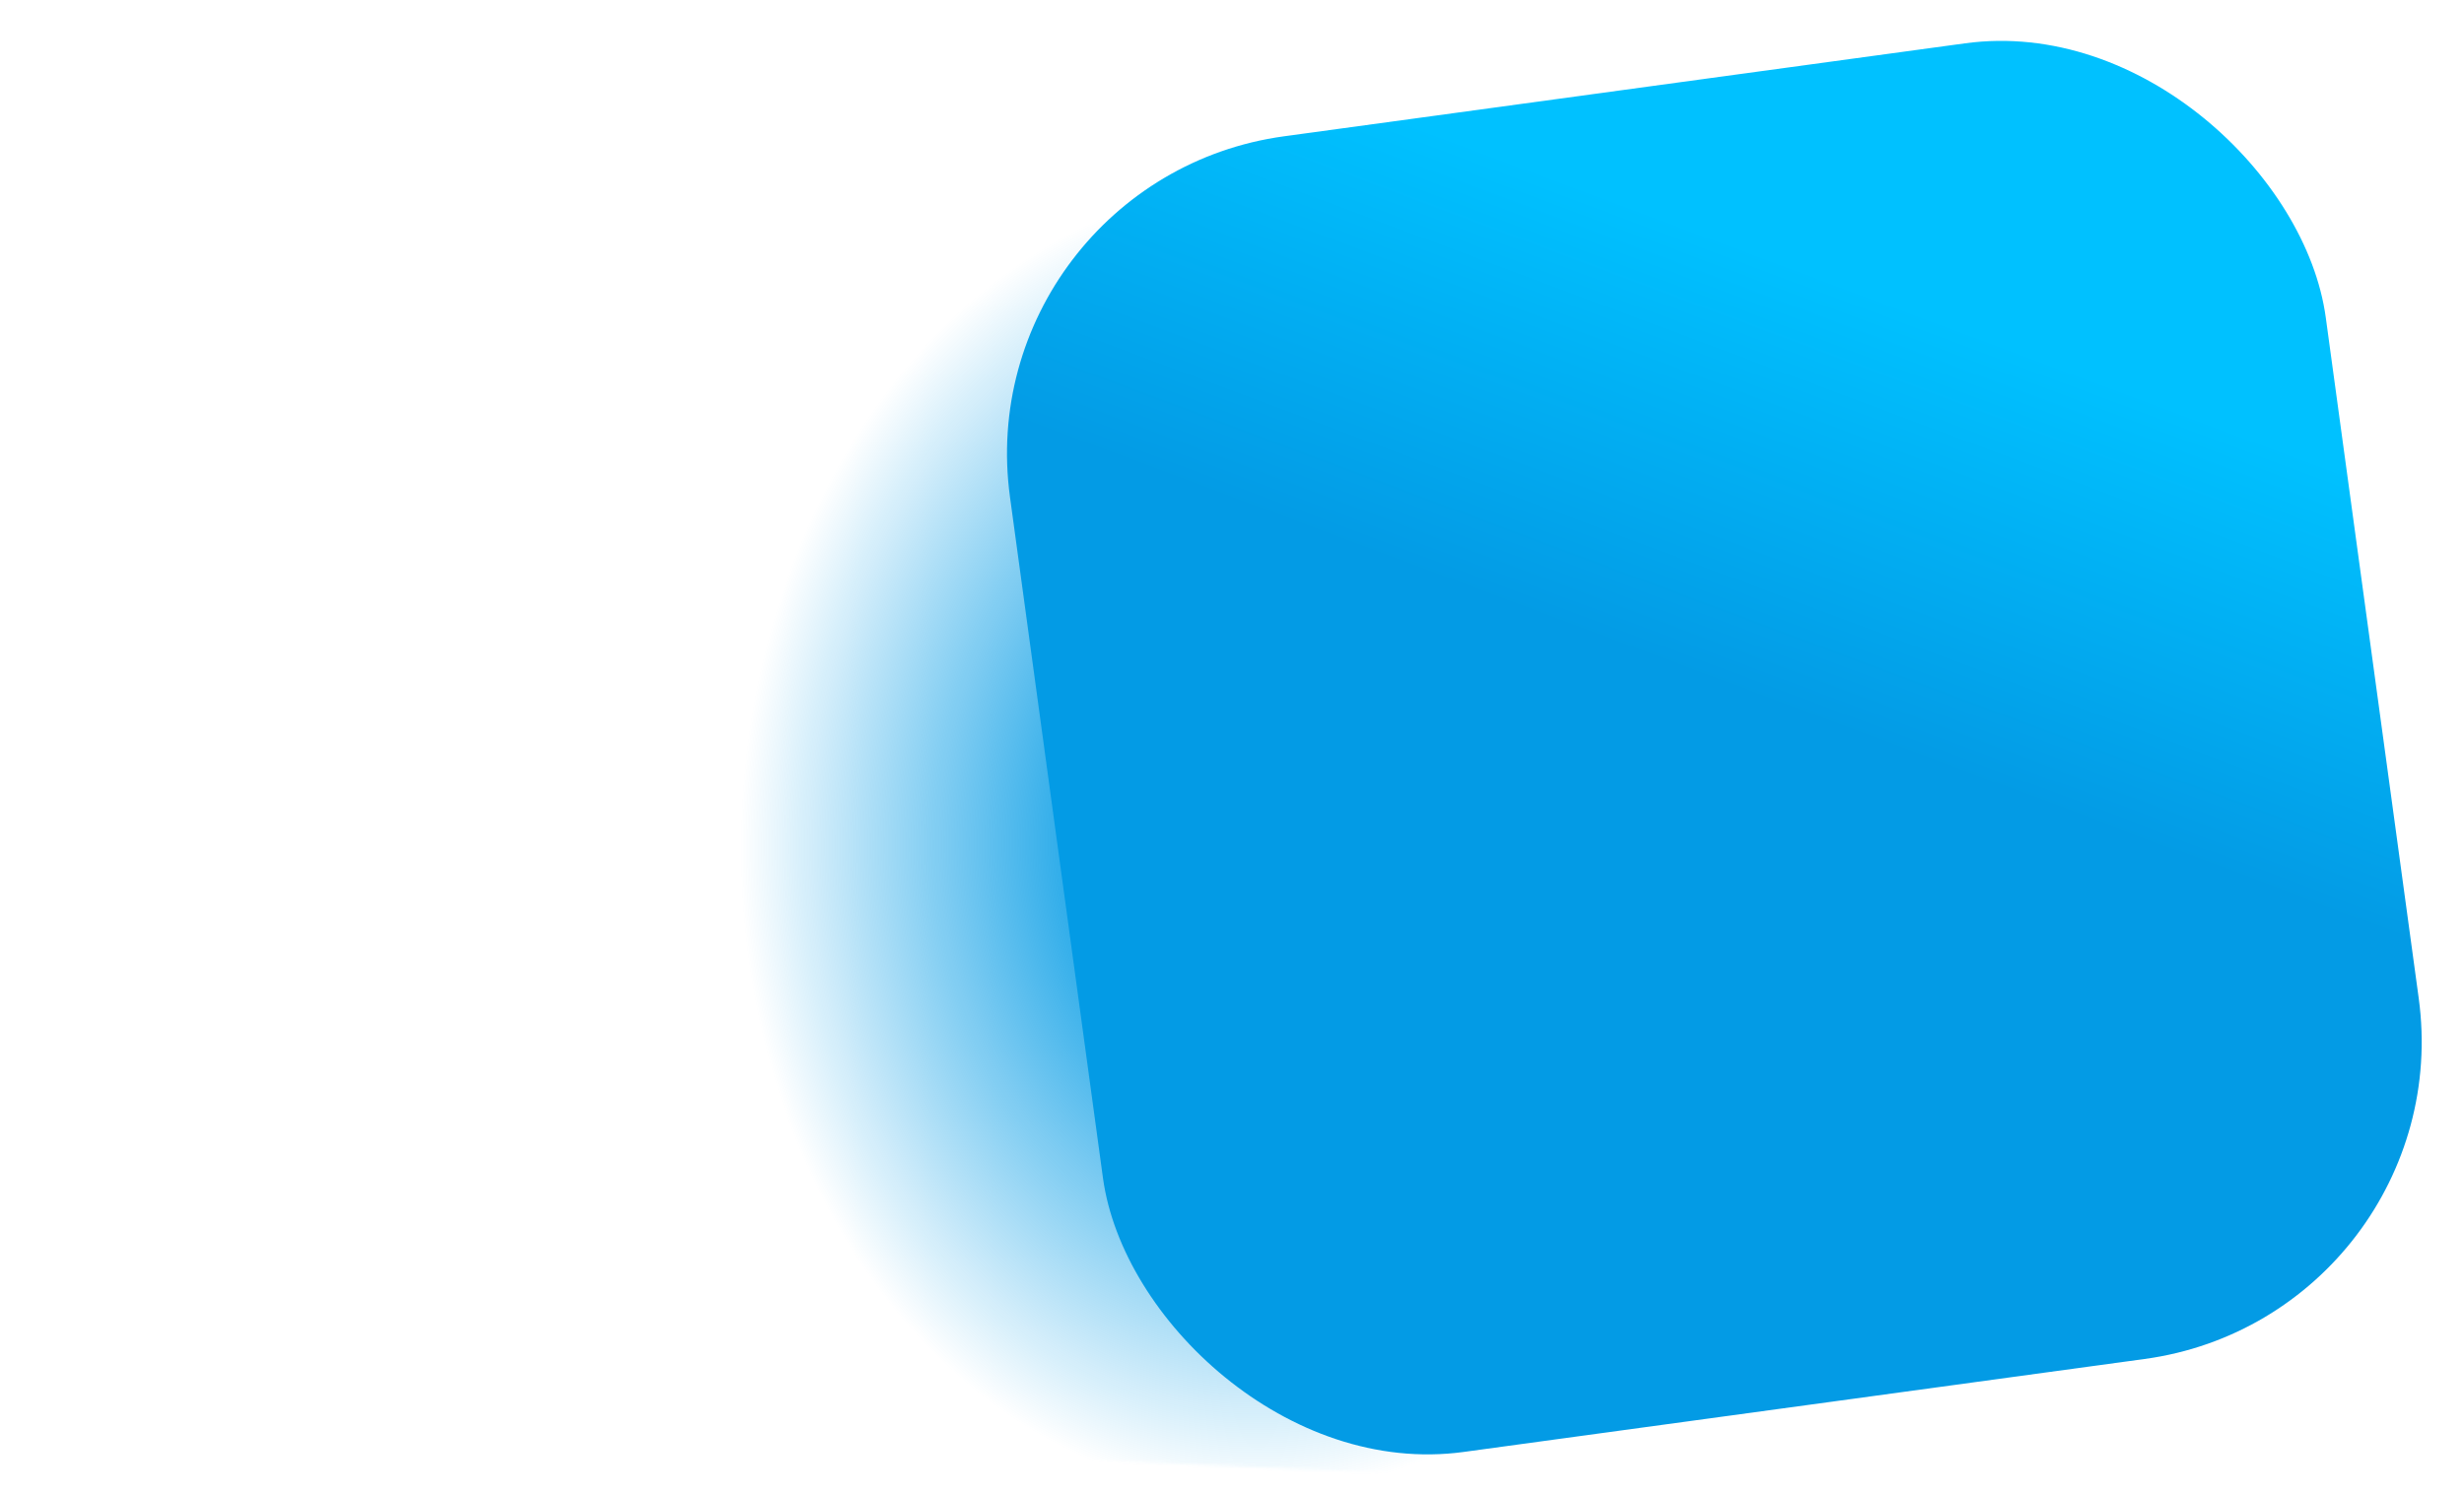 <?xml version="1.0" encoding="UTF-8"?> <svg xmlns="http://www.w3.org/2000/svg" width="769" height="467" viewBox="0 0 769 467" fill="none"><mask id="mask0_2148_4097" style="mask-type:luminance" maskUnits="userSpaceOnUse" x="0" y="49" width="489" height="413"><path d="M0.001 441.563L471.727 461.34L488.175 69.01L16.449 49.233L0.001 441.563Z" fill="white"></path></mask><g mask="url(#mask0_2148_4097)"><path d="M386.279 466.089C476.803 469.885 554.026 381.411 558.761 268.479C563.495 155.546 493.949 60.92 403.425 57.125C312.9 53.33 235.677 141.803 230.943 254.735C226.208 367.668 295.755 462.294 386.279 466.089Z" fill="url(#paint0_radial_2148_4097)"></path></g><rect x="301.682" y="56.067" width="414.456" height="414.456" rx="100" transform="rotate(-7.775 301.682 56.067)" fill="url(#paint1_linear_2148_4097)"></rect><defs><radialGradient id="paint0_radial_2148_4097" cx="0" cy="0" r="1" gradientTransform="matrix(121.985 -139.757 109.859 149.477 394.843 261.607)" gradientUnits="userSpaceOnUse"><stop offset="0.251" stop-color="#039BE5"></stop><stop offset="1" stop-color="#039BE5" stop-opacity="0"></stop></radialGradient><linearGradient id="paint1_linear_2148_4097" x1="426.867" y1="197.678" x2="488.95" y2="82.296" gradientUnits="userSpaceOnUse"><stop stop-color="#039BE5"></stop><stop offset="1" stop-color="#00C1FF"></stop></linearGradient></defs></svg> 